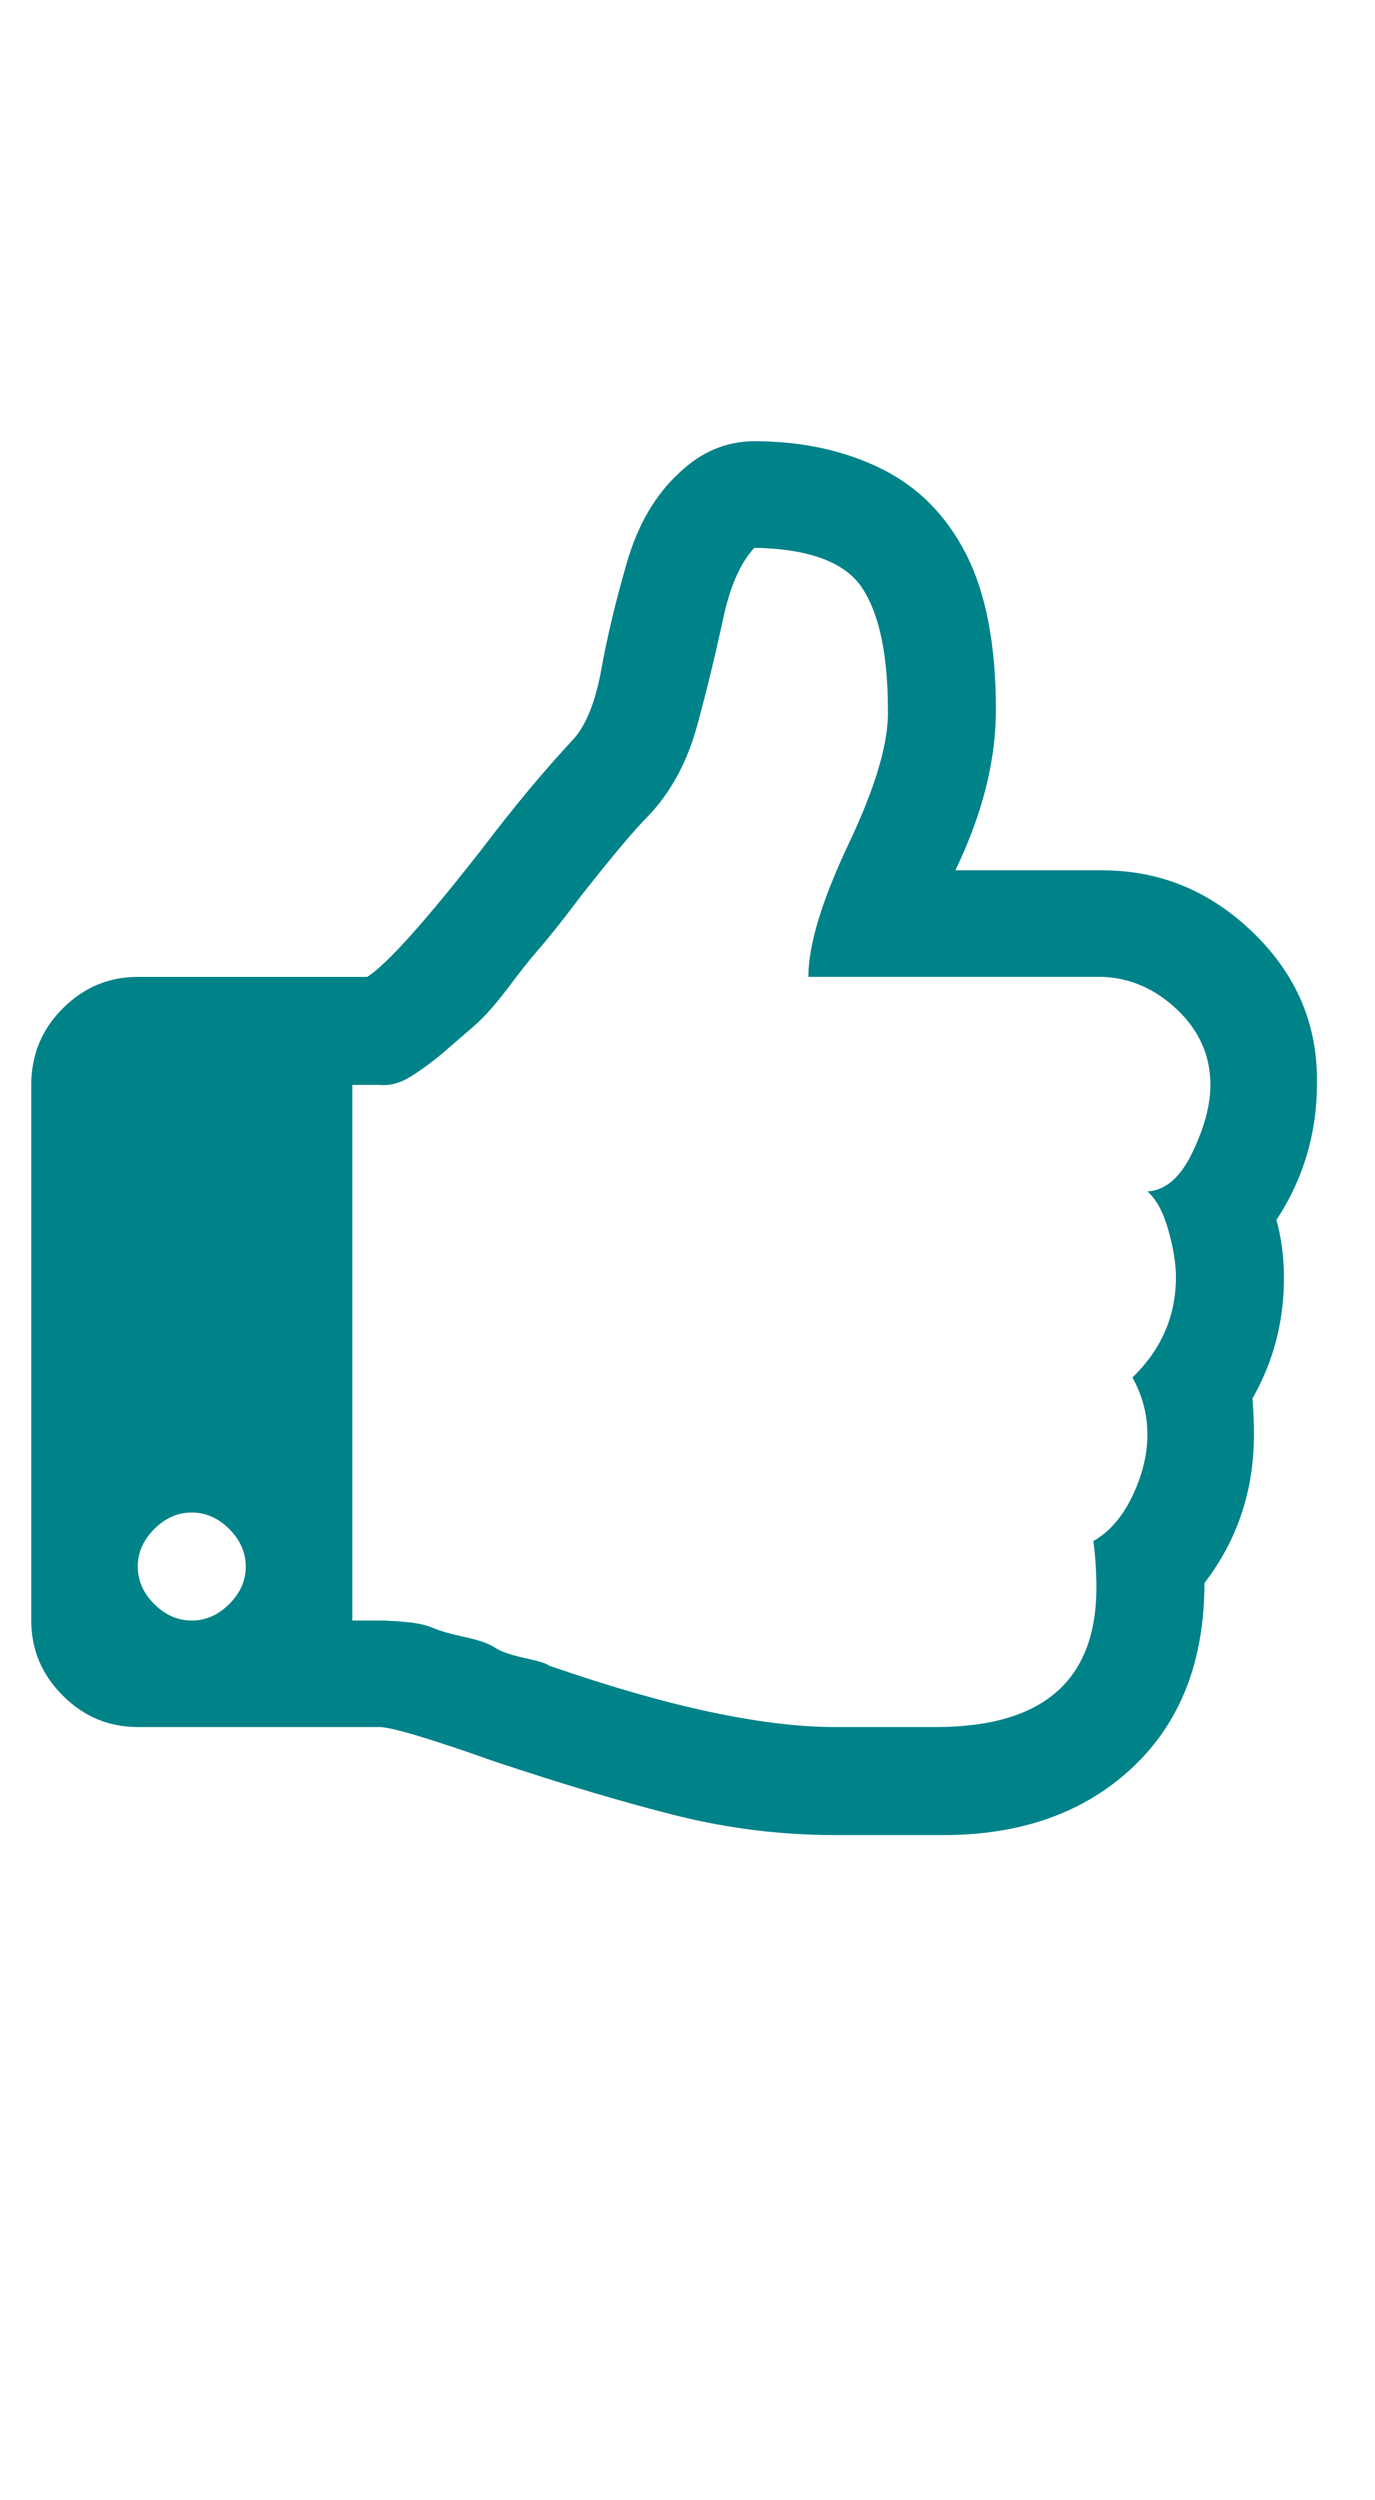<!DOCTYPE svg PUBLIC "-//W3C//DTD SVG 1.1//EN" "http://www.w3.org/Graphics/SVG/1.1/DTD/svg11.dtd"><svg xmlns="http://www.w3.org/2000/svg" width="44" height="80" viewBox="-1 -14.118 44 80" enable-background="new -1 -14.118 44 80"><path fill="#008289" d="M0 37.734v-17.138c0-.96.336-1.776 1.008-2.448.673-.672 1.472-1.009 2.4-1.009h7.346c.64-.415 1.872-1.792 3.696-4.128 1.023-1.345 1.984-2.497 2.881-3.457.415-.447.72-1.2.912-2.256.191-1.057.463-2.192.815-3.409.353-1.216.912-2.176 1.681-2.88.703-.672 1.504-1.009 2.401-1.009 1.504 0 2.848.288 4.032.864 1.184.576 2.096 1.488 2.736 2.736.641 1.249.961 2.913.961 4.993 0 1.632-.433 3.345-1.297 5.137h4.705c1.856 0 3.471.672 4.848 2.017 1.376 1.344 2.048 2.944 2.017 4.801 0 1.601-.434 3.057-1.296 4.368.16.576.24 1.2.24 1.872 0 1.377-.335 2.657-1.007 3.841.031.384.047.769.047 1.152 0 1.793-.527 3.377-1.584 4.753 0 2.496-.768 4.465-2.305 5.904-1.536 1.44-3.552 2.161-6.048 2.161h-3.457c-1.728 0-3.425-.209-5.088-.624-1.665-.417-3.601-.993-5.81-1.729-2.08-.737-3.313-1.104-3.696-1.104h-7.73c-.929 0-1.728-.336-2.4-1.008-.672-.671-1.008-1.471-1.008-2.4zm3.408-1.728c0 .448.176.849.528 1.2.352.353.752.528 1.2.528s.848-.176 1.2-.528c.352-.352.528-.752.528-1.2s-.177-.848-.528-1.2c-.353-.352-.752-.528-1.2-.528s-.849.177-1.2.528c-.352.352-.528.752-.528 1.2zm6.865 1.728h.864c.224 0 .512.017.864.048.352.032.64.096.864.192.224.096.56.191 1.008.288.448.096.769.208.96.336.192.128.512.239.96.336.448.096.704.176.769.24 3.776 1.313 6.833 1.968 9.169 1.968h3.217c3.425 0 5.137-1.488 5.137-4.465 0-.479-.032-.976-.096-1.488.511-.288.927-.768 1.248-1.439.32-.673.48-1.328.48-1.969 0-.64-.16-1.248-.48-1.824.928-.896 1.393-1.969 1.393-3.217 0-.415-.08-.912-.24-1.488s-.383-.991-.672-1.248c.576-.031 1.057-.447 1.439-1.248.385-.8.576-1.52.576-2.16 0-.928-.352-1.729-1.055-2.4-.705-.672-1.506-1.024-2.401-1.057h-9.409c0-1.023.432-2.448 1.296-4.272s1.279-3.248 1.248-4.272c0-1.76-.272-3.056-.816-3.889-.544-.832-1.696-1.264-3.456-1.296-.448.479-.785 1.248-1.008 2.304-.225 1.057-.497 2.178-.816 3.361-.32 1.184-.849 2.16-1.584 2.928-.417.417-1.104 1.232-2.064 2.448l-.624.816c-.353.449-.641.801-.864 1.057-.225.256-.528.641-.912 1.152-.385.512-.737.912-1.057 1.199l-1.056.913c-.385.32-.737.575-1.057.768-.32.192-.641.272-.96.24h-.864v17.138z"/></svg>